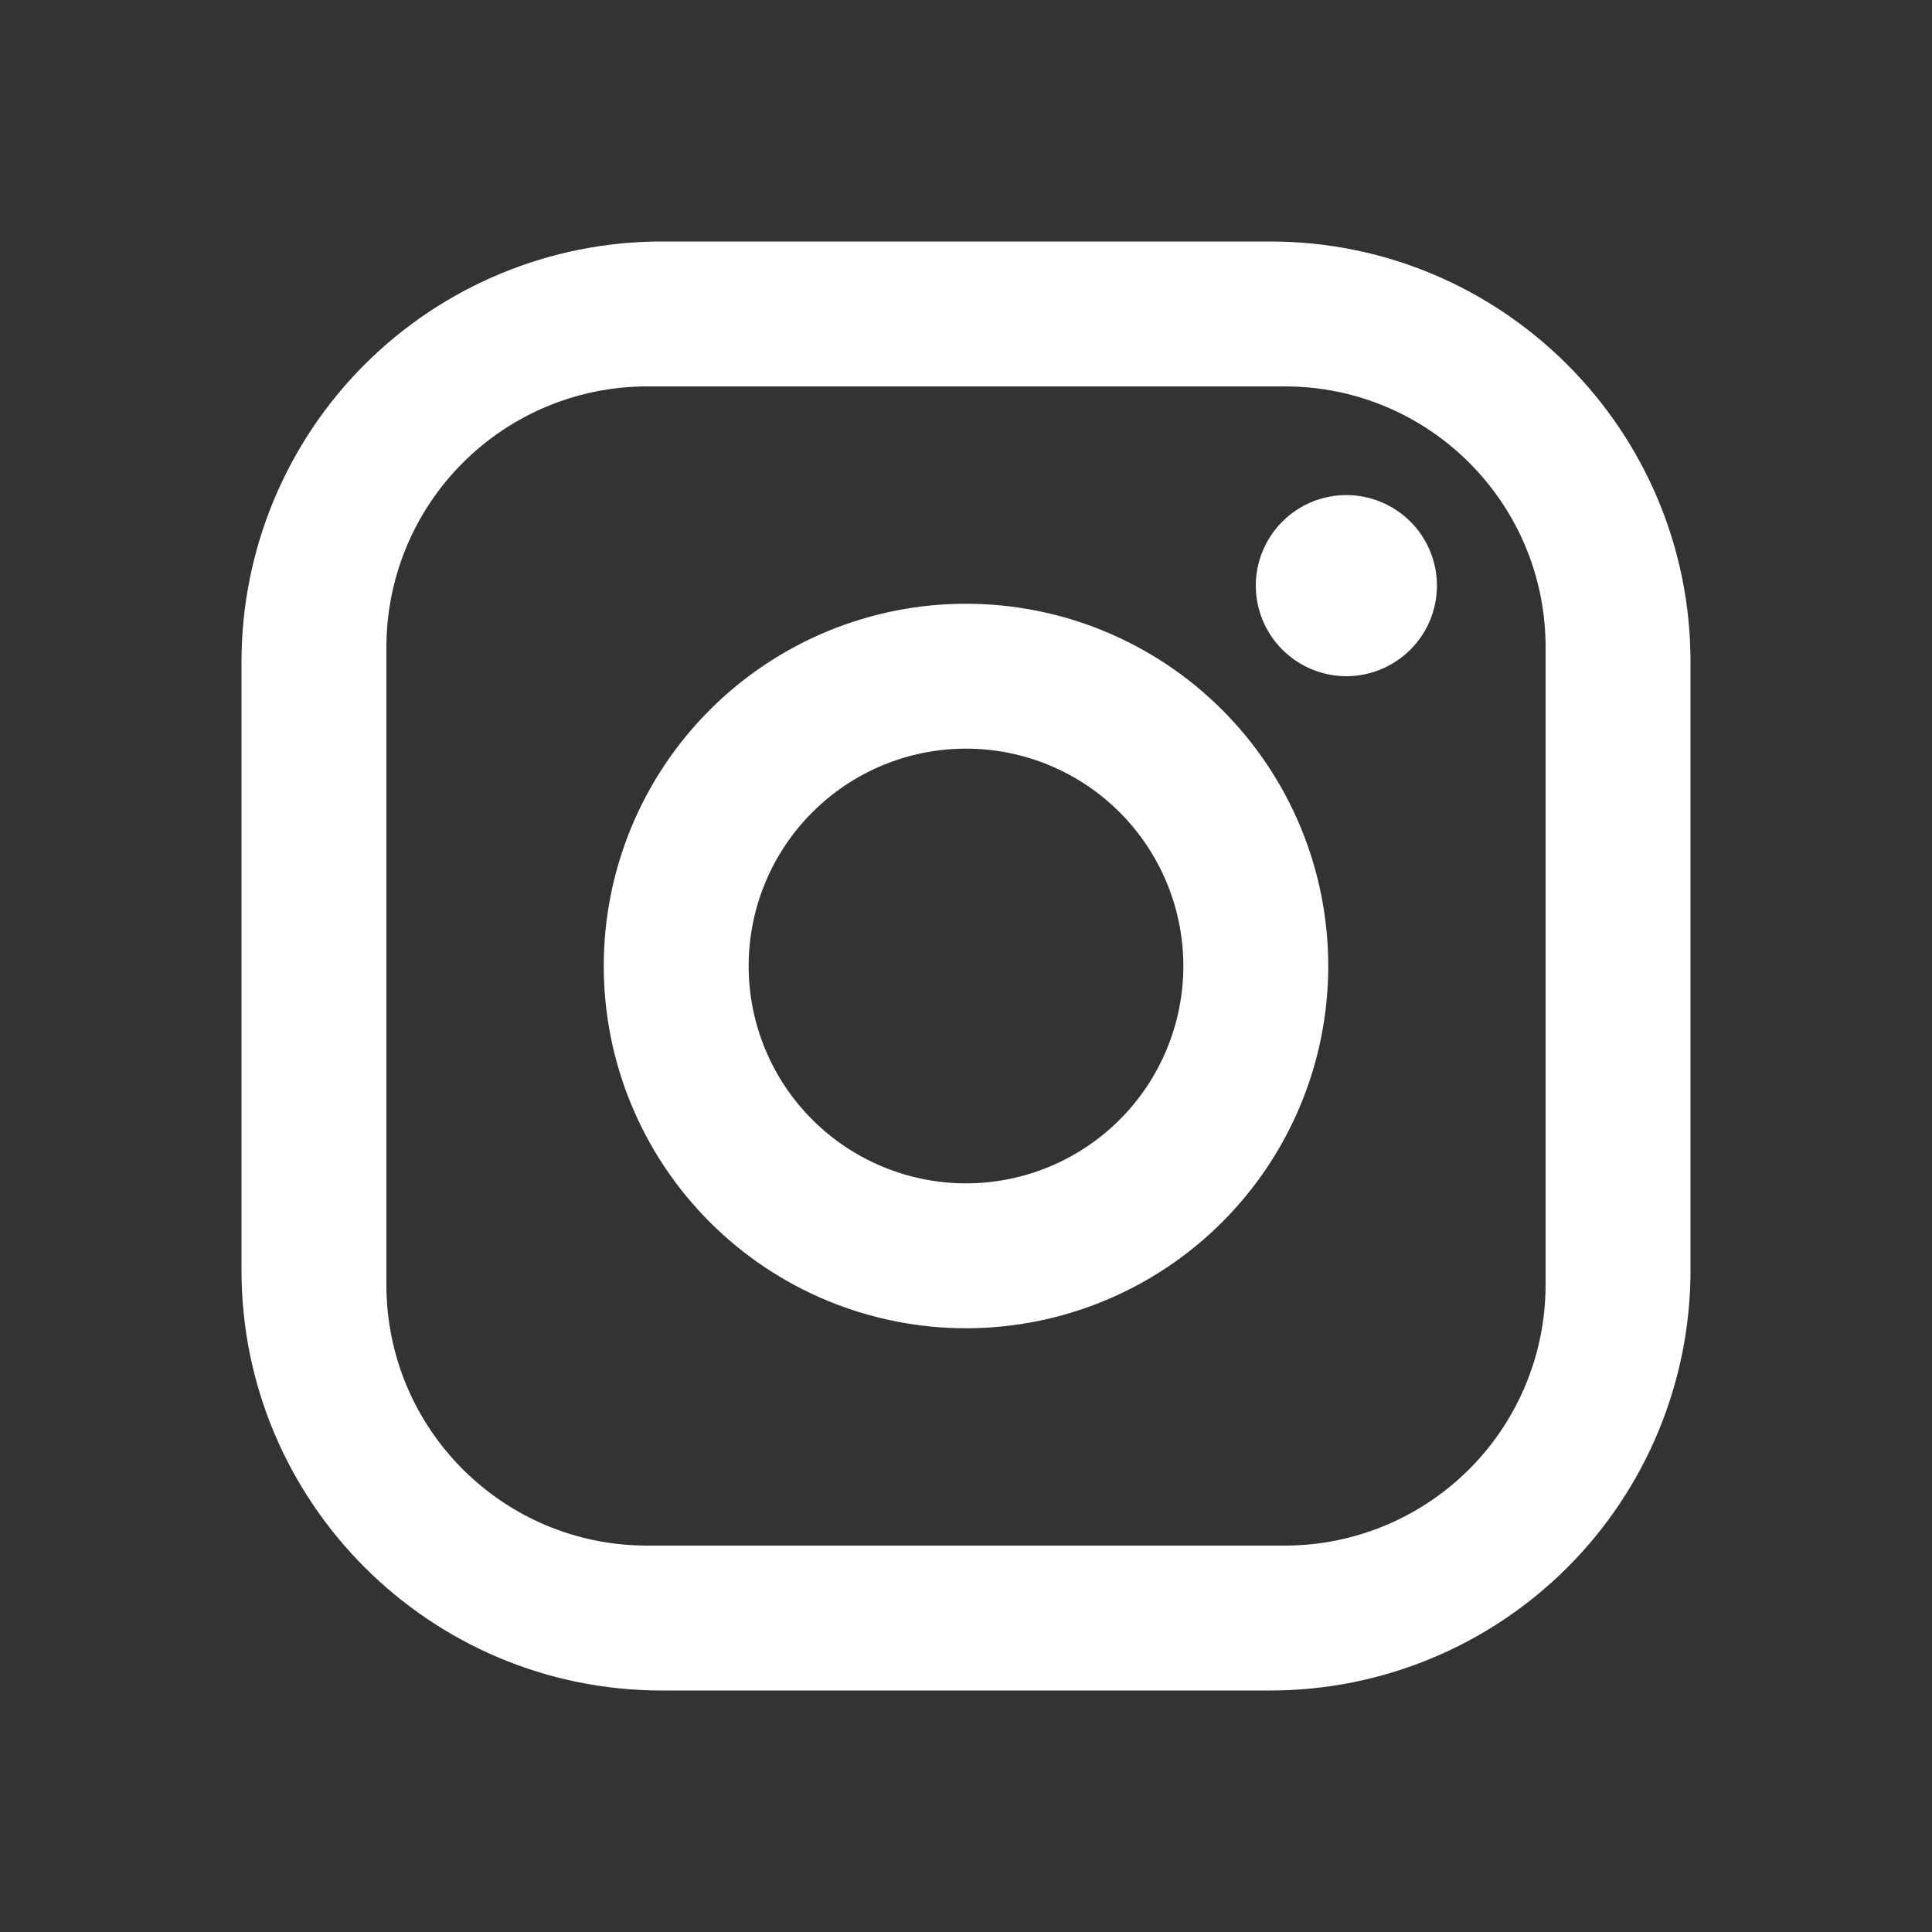<svg width="24" height="24" viewBox="0 0 24 24" fill="none" xmlns="http://www.w3.org/2000/svg">
<rect x="0" y="0" width="24" height="24" fill="#333333" stroke="none"/>
<path d="M8.22 3H15.78C18.66 3 21 5.34 21 8.22V15.78C21 17.164 20.45 18.492 19.471 19.471C18.492 20.45 17.164 21 15.78 21H8.22C5.34 21 3 18.66 3 15.78V8.22C3 6.836 3.55 5.508 4.529 4.529C5.508 3.55 6.836 3 8.22 3ZM8.04 4.8C7.181 4.8 6.357 5.141 5.749 5.749C5.141 6.357 4.8 7.181 4.8 8.04V15.96C4.8 17.751 6.249 19.2 8.04 19.2H15.96C16.819 19.2 17.643 18.859 18.251 18.251C18.859 17.643 19.2 16.819 19.2 15.96V8.04C19.2 6.249 17.751 4.8 15.96 4.8H8.04ZM16.725 6.15C17.023 6.15 17.309 6.269 17.52 6.479C17.732 6.69 17.85 6.977 17.85 7.275C17.85 7.573 17.732 7.86 17.52 8.07C17.309 8.281 17.023 8.4 16.725 8.4C16.427 8.4 16.14 8.281 15.93 8.07C15.719 7.86 15.6 7.573 15.6 7.275C15.6 6.977 15.719 6.69 15.93 6.479C16.14 6.269 16.427 6.15 16.725 6.15ZM12 7.5C13.194 7.5 14.338 7.974 15.182 8.818C16.026 9.662 16.5 10.806 16.5 12C16.5 13.194 16.026 14.338 15.182 15.182C14.338 16.026 13.194 16.5 12 16.5C10.806 16.5 9.662 16.026 8.818 15.182C7.974 14.338 7.5 13.194 7.5 12C7.5 10.806 7.974 9.662 8.818 8.818C9.662 7.974 10.806 7.5 12 7.5ZM12 9.3C11.284 9.3 10.597 9.584 10.091 10.091C9.584 10.597 9.3 11.284 9.3 12C9.3 12.716 9.584 13.403 10.091 13.909C10.597 14.415 11.284 14.7 12 14.7C12.716 14.7 13.403 14.415 13.909 13.909C14.415 13.403 14.7 12.716 14.7 12C14.7 11.284 14.415 10.597 13.909 10.091C13.403 9.584 12.716 9.3 12 9.3Z" fill="#fff"/>
</svg>
